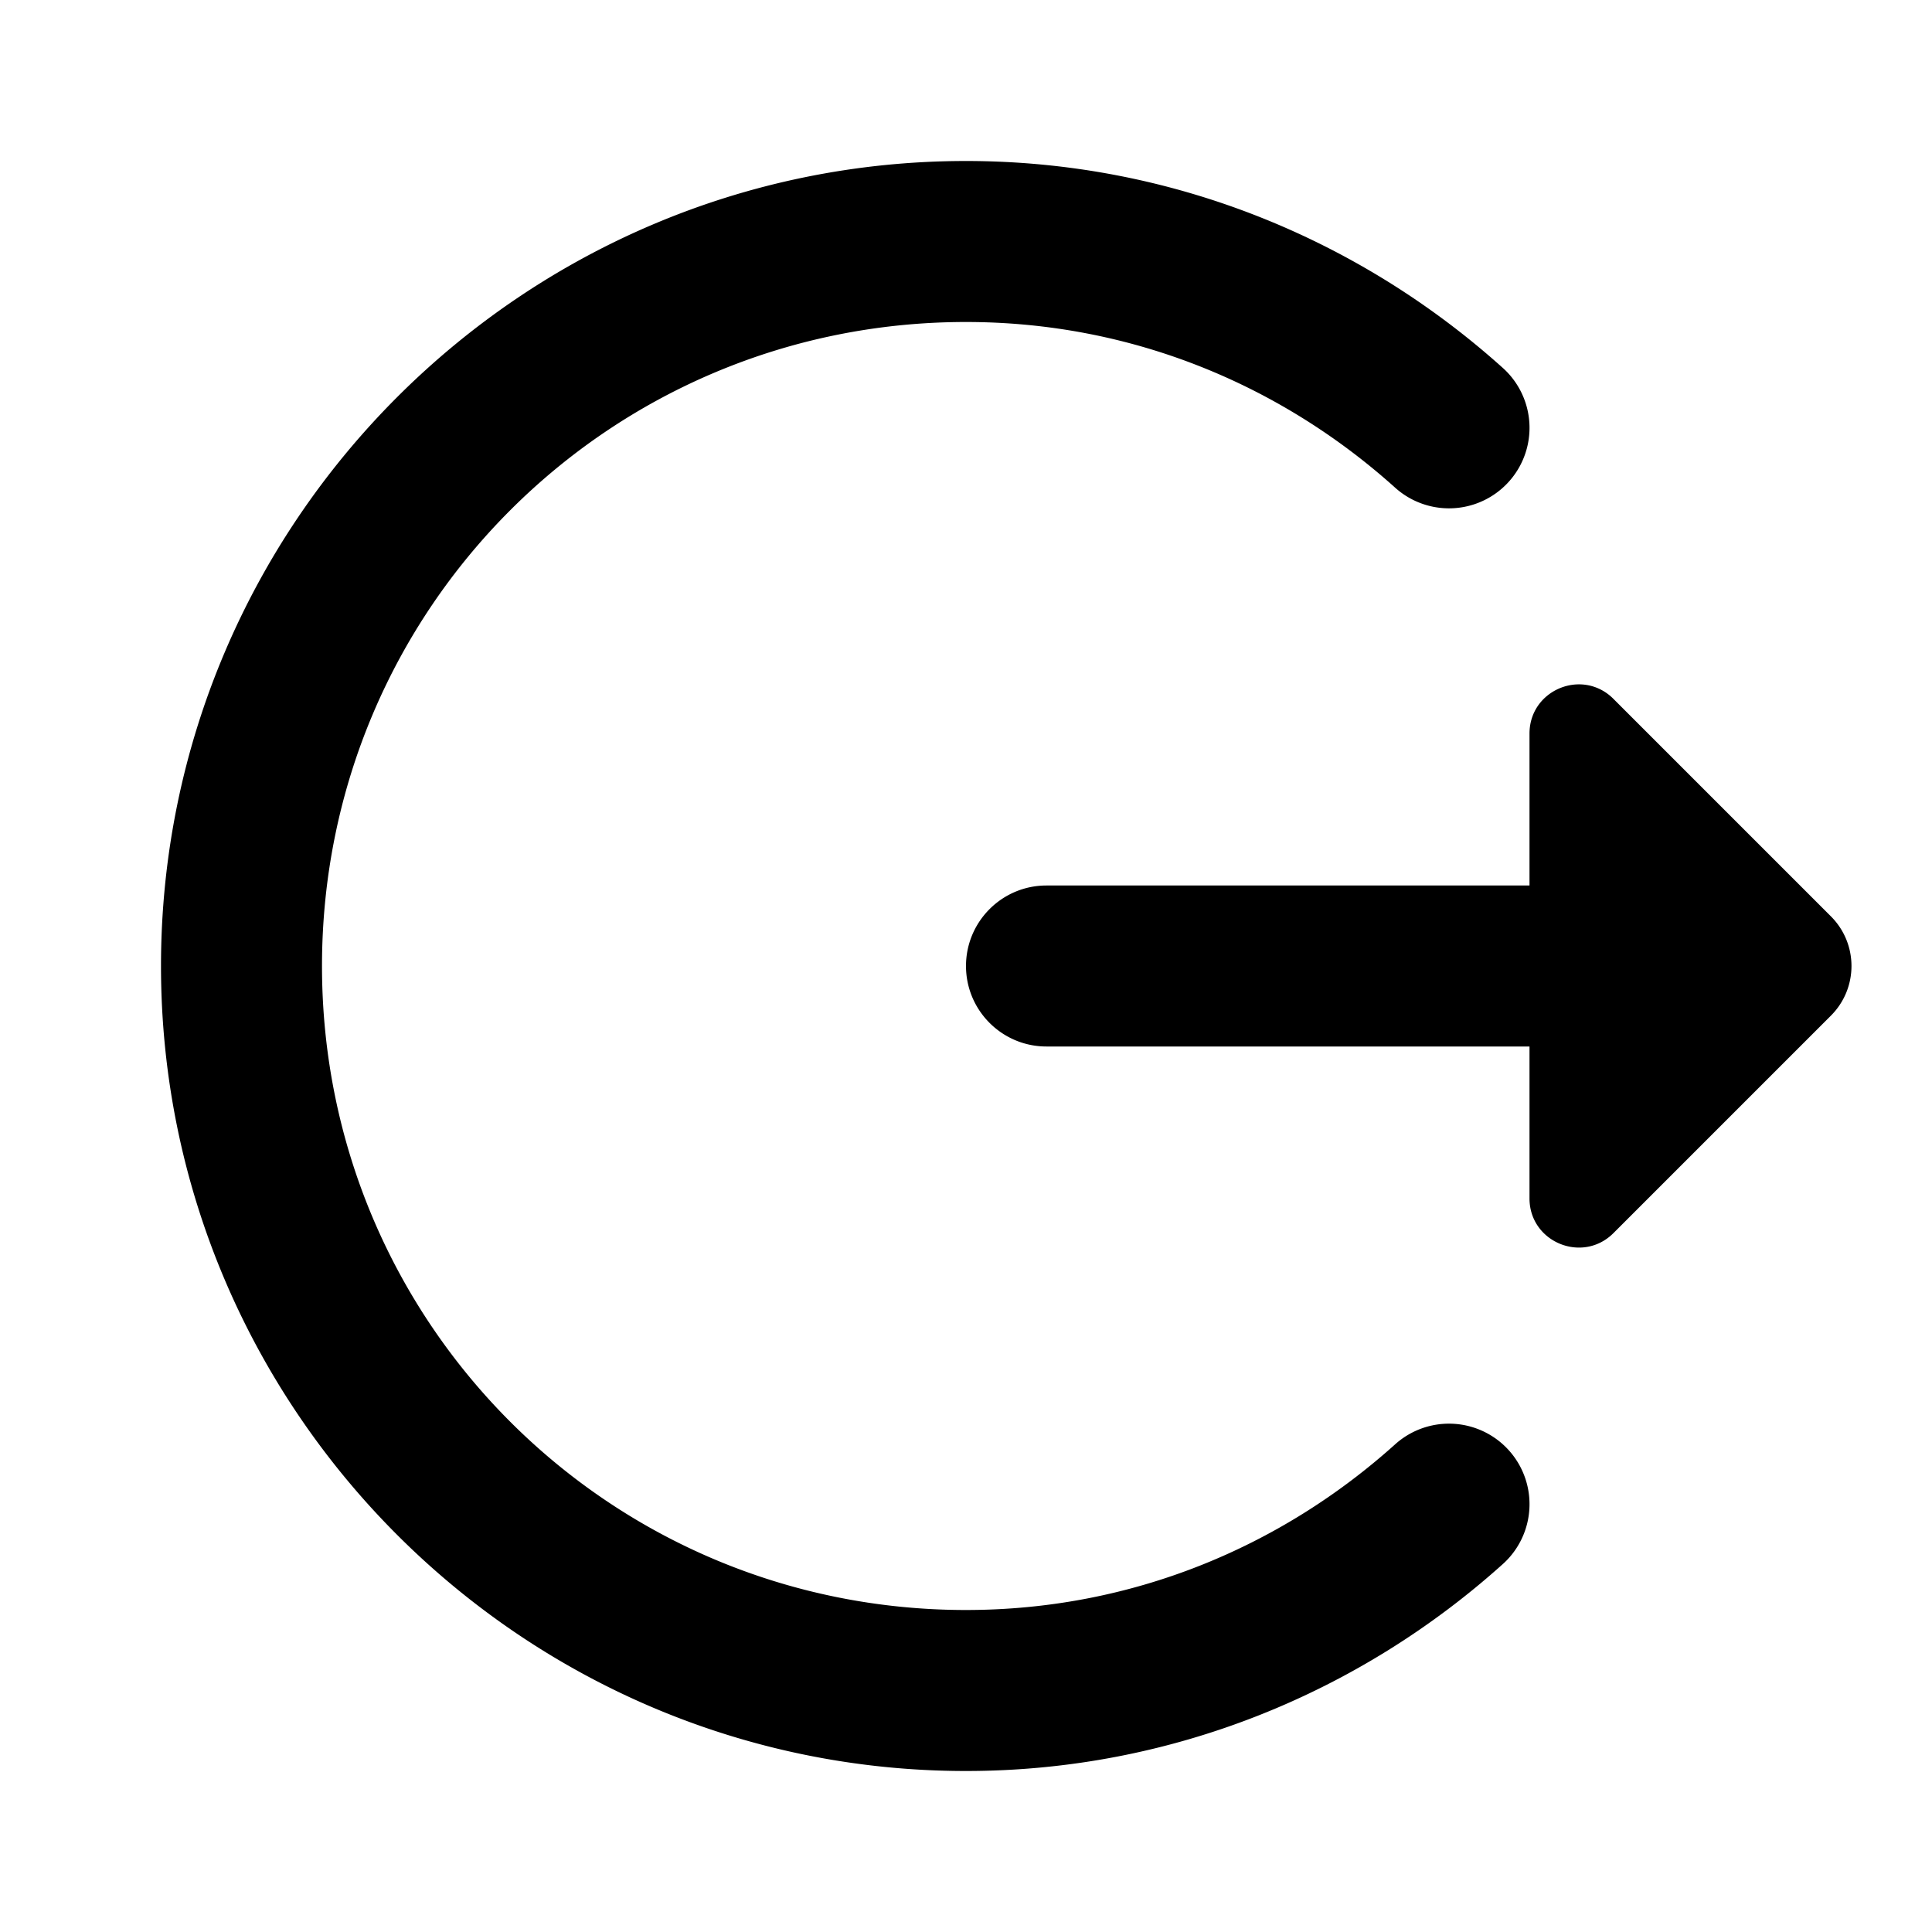 <svg fill="#000000" xmlns="http://www.w3.org/2000/svg"  viewBox="0 0 24 24" width="240px" height="240px"><path d="M 12 2 C 6.489 2 2 6.489 2 12 C 2 17.511 6.489 22 12 22 C 14.565 22 16.902 21.017 18.668 19.43 A 1 1 0 1 0 17.332 17.941 C 15.912 19.218 14.057 20 12 20 C 7.569 20 4 16.431 4 12 C 4 7.569 7.569 4 12 4 C 14.057 4 15.912 4.782 17.332 6.059 A 1 1 0 1 0 18.668 4.57 C 16.902 2.983 14.565 2 12 2 z M 19.717 8.51 C 19.37 8.45 19 8.705 19 9.113 L 19 11 L 13 11 C 12.448 11 12 11.448 12 12 C 12 12.552 12.448 13 13 13 L 19 13 L 19 14.887 C 19 15.431 19.659 15.702 20.043 15.318 L 22.744 12.617 C 23.085 12.276 23.085 11.724 22.744 11.383 L 20.043 8.682 C 19.947 8.585 19.832 8.53 19.717 8.51 z"/></svg>